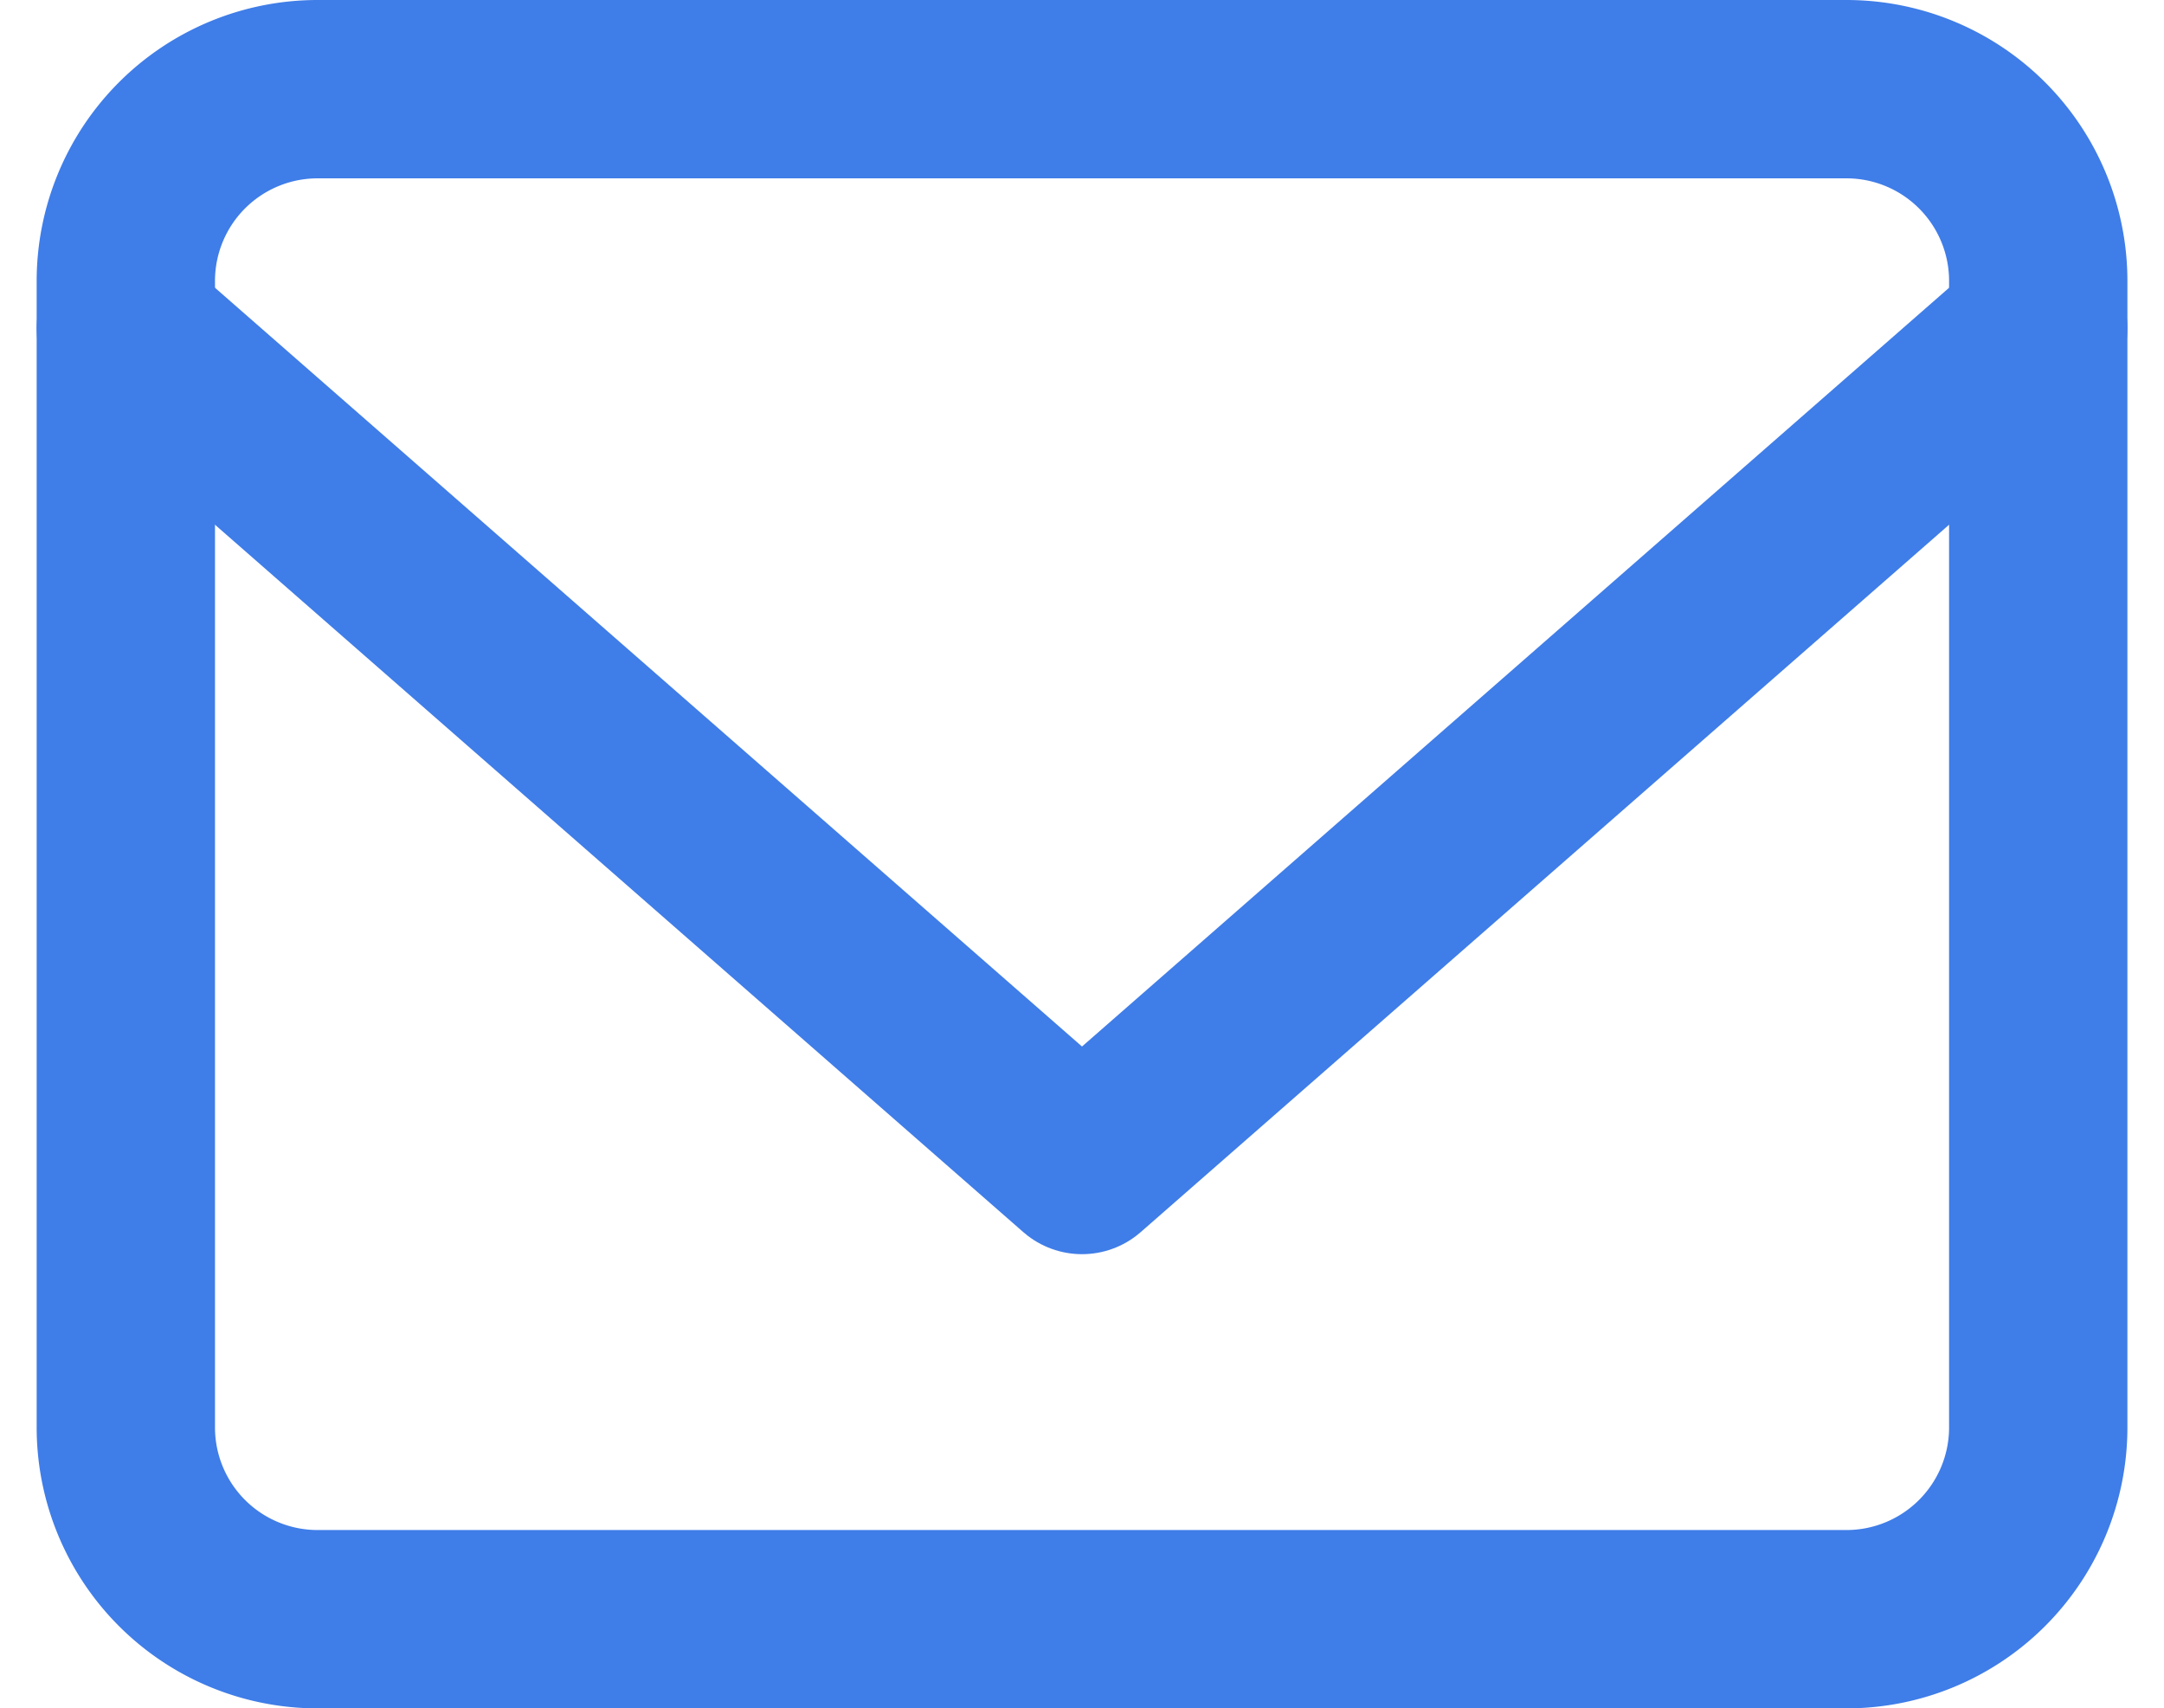 <svg xmlns="http://www.w3.org/2000/svg" width="30.338" height="23.948" viewBox="0 0 30.338 23.948">
  <g id="mailicon" transform="translate(1.764 1.25)">
    <path id="Path_24" data-name="Path 24" d="M5.681,6H27.13a2.689,2.689,0,0,1,2.681,2.681V24.767a2.689,2.689,0,0,1-2.681,2.681H5.681A2.689,2.689,0,0,1,3,24.767V8.681A2.689,2.689,0,0,1,5.681,6Z" transform="translate(-3 -6)" fill="none" stroke="#3f7de8" stroke-linecap="round" stroke-linejoin="round" stroke-width="2.5"/>
    <path id="Path_25" data-name="Path 25" d="M29.811,9,16.405,20.73,3,9" transform="translate(-3 -5.649)" fill="none" stroke="#3f7de8" stroke-linecap="round" stroke-linejoin="round" stroke-width="2.5"/>
  </g>
</svg>
